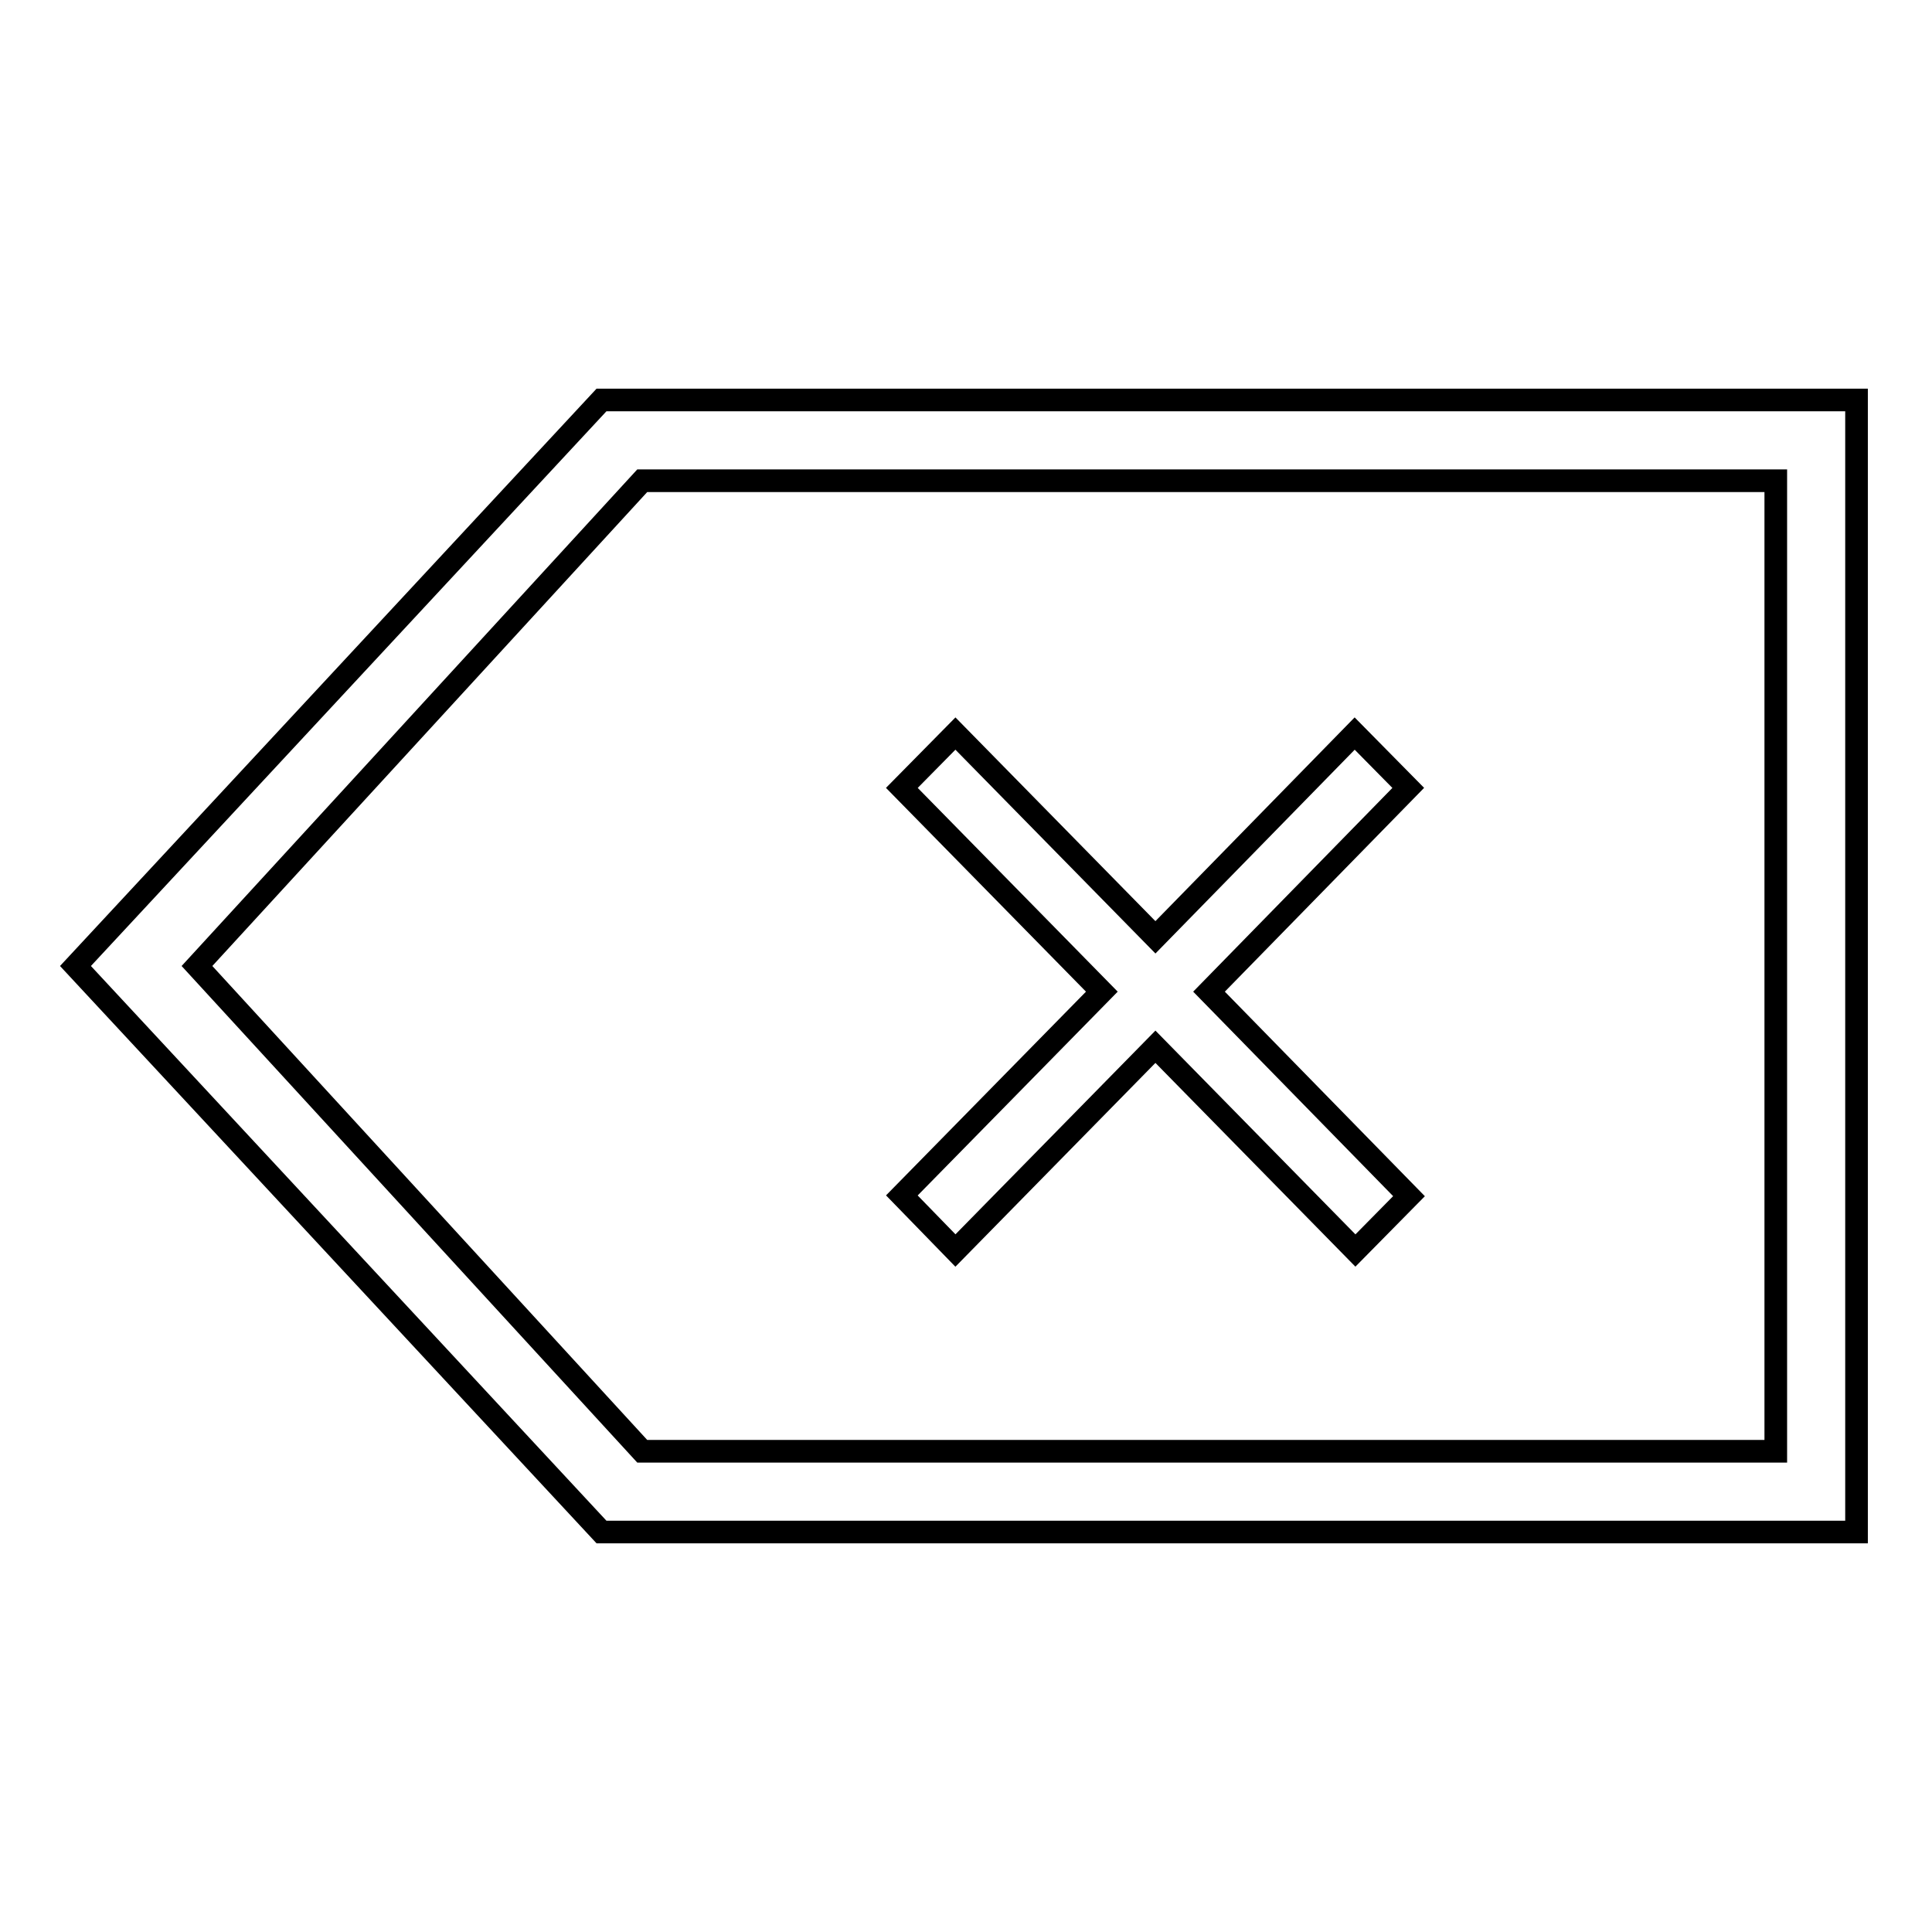 <?xml version="1.0" encoding="utf-8"?>
<!-- Svg Vector Icons : http://www.onlinewebfonts.com/icon -->
<!DOCTYPE svg PUBLIC "-//W3C//DTD SVG 1.1//EN" "http://www.w3.org/Graphics/SVG/1.1/DTD/svg11.dtd">
<svg version="1.1" xmlns="http://www.w3.org/2000/svg" xmlns:xlink="http://www.w3.org/1999/xlink" x="0px" y="0px" viewBox="0 0 256 256" enable-background="new 0 0 256 256" xml:space="preserve">
<g><g><path stroke-width="3" fill-opacity="0" stroke="#000000"  d="M79.7,53L10,128l69.7,75H246V53H79.7z M235.3,192.3H85.1l-59-64.3l59-64.3h150.2L235.3,192.3L235.3,192.3z M126.6,165.7l26.5-27l26.5,27l7.1-7.2l-26.5-27.1l26.4-27l-7.1-7.2l-26.4,27l-26.5-27l-7.1,7.2l26.5,27l-26.5,27L126.6,165.7z"/></g></g>
</svg>
